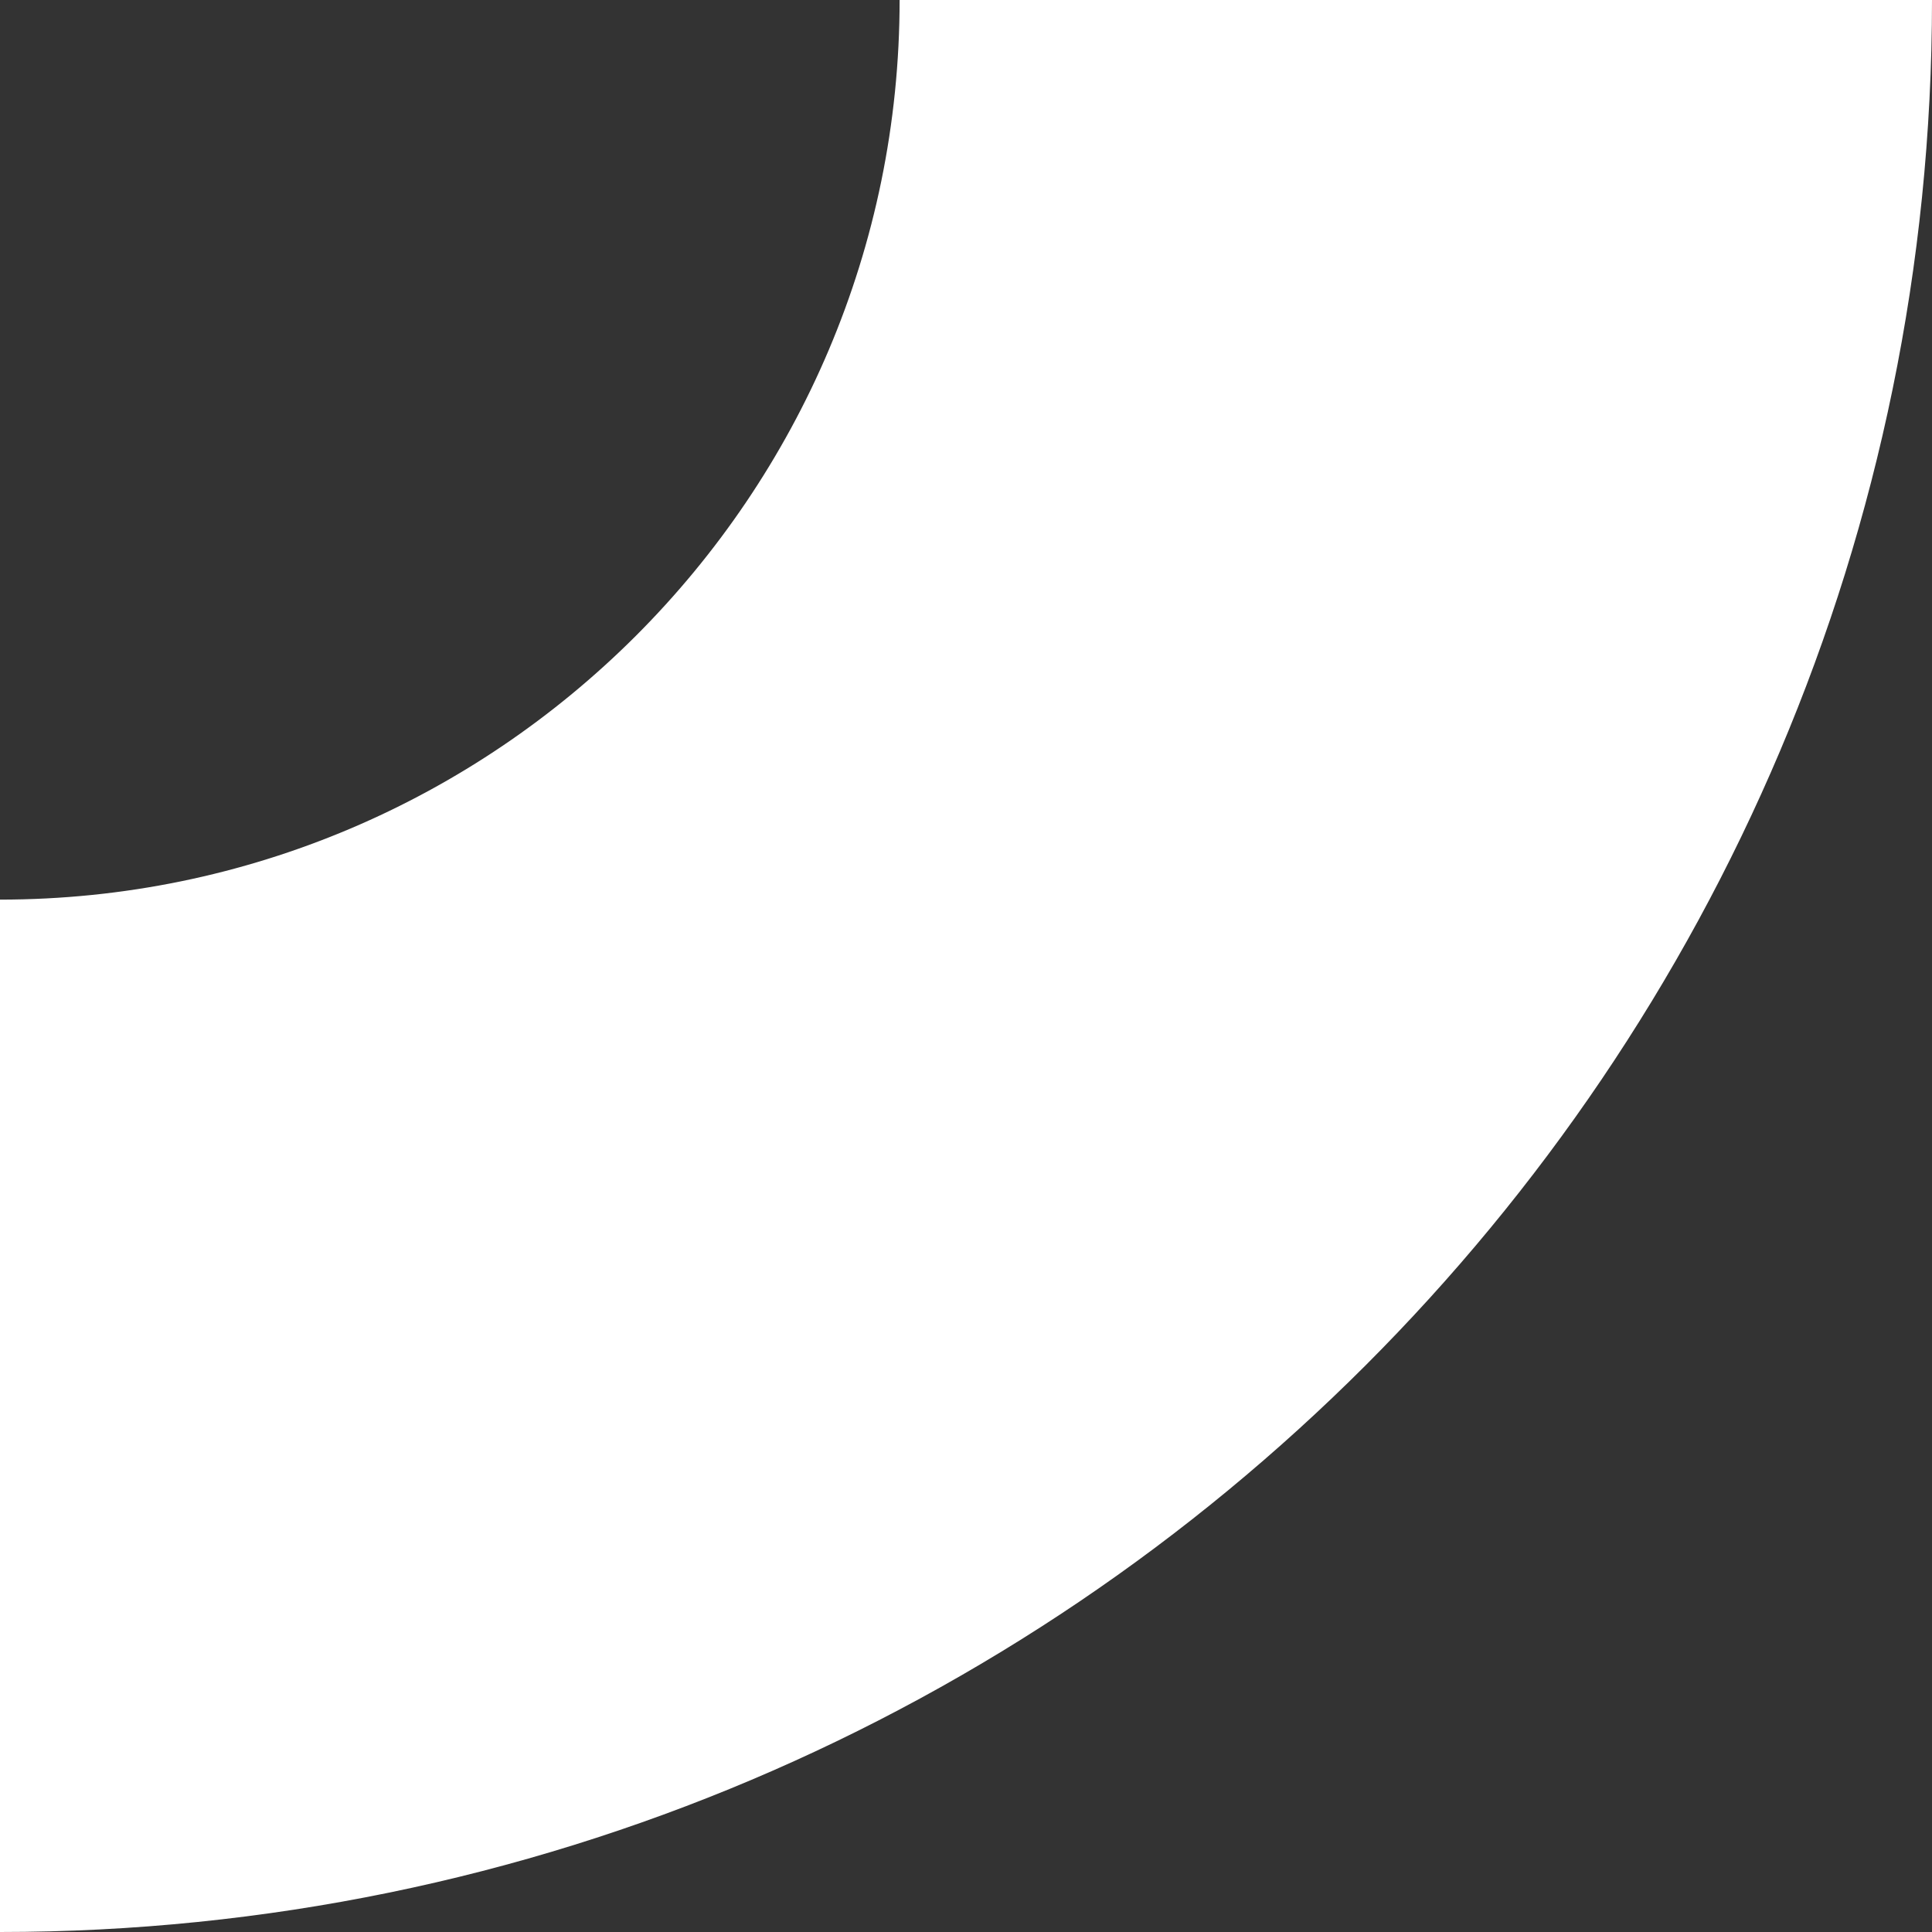 <svg xmlns="http://www.w3.org/2000/svg" viewBox="0 0 347.91 347.91" preserveAspectRatio="none" xmlns:v="https://vecta.io/nano"><rect x="0" y="0" width="347.91" height="347.91" fill="#333333" stroke="none"/><path d="M0,347.91V162C89.34,162,162,89.34,162,0H347.91C347.91,191.83,191.83,347.91,0,347.91Z" fill="#fff"/></svg>
